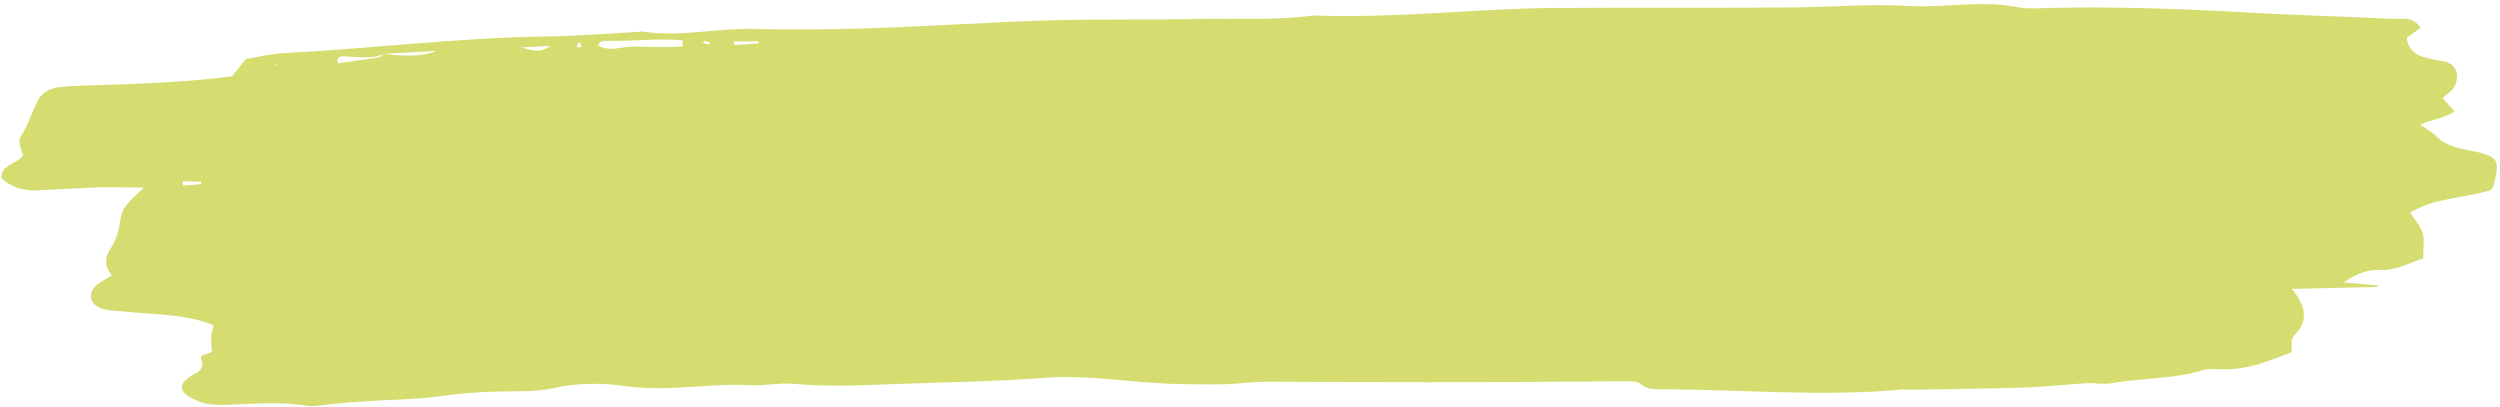 <?xml version="1.0" encoding="UTF-8" standalone="no"?><svg xmlns="http://www.w3.org/2000/svg" xmlns:xlink="http://www.w3.org/1999/xlink" fill="#000000" height="81.5" preserveAspectRatio="xMidYMid meet" version="1" viewBox="-0.3 -0.8 501.0 81.5" width="501" zoomAndPan="magnify"><g id="change1_1"><path d="M484.8,4.8c-1,0.7-1.9,1.3-2.7,1.9c-0.3,1.2,1.2,3.4,2.9,3.8c1.3,0.4,2.6,0.7,3.9,0.9c2.6,0.3,3.5,2,3.1,4 c-0.3,1.6-1.5,2.4-2.8,3.4c0.7,0.9,1.5,1.7,2.4,2.7c-2.1,1.5-4.7,1.6-6.9,2.7c1,0.7,2.2,1.3,3,2.1c1.6,1.7,3.6,2.4,6.2,2.9 c6.6,1.3,6.8,1.7,5.6,7c-0.1,0.3-0.3,0.6-0.6,1.1c-5.2,1.6-11.3,1.5-16.2,4.5c0.8,1.3,2,2.6,2.5,4.1c0.4,1.5,0.1,3.1,0.1,5.1 c-2.6,0.8-5.2,2.4-8.8,2.3c-2.4-0.1-4.7,0.8-7.1,2.5c2.6,0.2,4.7,0.4,6.8,0.6c0,0.1,0,0.2,0,0.3c-5.6,0.1-11.1,0.3-17.2,0.4 c2.7,3.3,3.5,6.3,0.4,9.4c-0.7,0.7-0.3,2-0.5,3.3c-4.4,1.7-8.8,3.6-14.2,3.4c-1.1,0-2.3-0.2-3.3,0.1c-5.9,1.9-12.3,1.6-18.5,2.7 c-1.7,0.3-3.5-0.1-5.3,0c-4.4,0.3-8.8,0.8-13.2,0.9c-7.3,0.2-14.7,0.3-22,0.4c-0.7,0-1.4-0.1-2,0c-15.7,1.4-31.3,0-47-0.1 c-1.7,0-3.5,0.2-5-1.1c-0.6-0.5-2.1-0.5-3.2-0.5c-13,0.1-26,0.2-39,0.2c-10.9,0-21.9-0.1-32.8-0.1c-2.7,0-5.3,0.4-8,0.5 c-3.8,0.1-7.6,0-11.4-0.1c-8.2-0.3-16.3-1.8-24.6-1.2c-10.5,0.8-21,0.9-31.5,1.3c-6.5,0.3-13,0.5-19.5-0.1c-2.9-0.2-5.8,0.5-8.7,0.3 c-2.7-0.2-5.2,0-7.9,0.1c-5.5,0.3-10.9,0.9-16.6,0.1c-4.8-0.7-9.8-0.7-14.7,0.4c-1.9,0.4-4,0.6-6,0.6c-5.6,0-11.1,0.2-16.6,1 c-5.3,0.7-10.7,0.7-16,1.1c-2.2,0.1-4.4,0.4-6.7,0.6c-1.3,0.1-2.7,0.4-4,0.2c-5.1-0.8-10.3-0.4-15.4-0.2c-1.6,0.1-3.2,0.1-4.7-0.2 c-1.2-0.2-2.5-0.8-3.5-1.4c-1.8-1.1-1.9-2.4-0.4-3.6c0.6-0.5,1.4-0.9,2.1-1.3c0.9-0.7,1.2-1.5,0.8-2.4c-0.6-1.5,1.4-0.9,2.1-1.9 c-0.1-0.6-0.2-1.5-0.2-2.4c0-0.9,0.3-1.7,0.5-2.7c-5.5-2.3-11.4-2.1-17.1-2.7c-1.6-0.2-3.2-0.1-4.7-0.5c-3-0.6-3.7-3.2-1.5-5 c0.8-0.6,1.7-1.1,2.9-1.8c-1.5-1.9-1.5-3.7-0.1-5.6c0.6-0.9,1-2,1.3-3c0.5-1.6,0.4-3.3,1.2-4.7c0.8-1.4,2.3-2.6,4-4.3 c-3.9,0-7.1-0.2-10.4,0c-3.4,0.2-6.7,0.3-10.1,0.5C5.1,37.6,2.2,37,0,34.9c-0.3-2.6,3.2-2.9,4.3-4.5C4.1,29.1,3,27.9,4,26.3 c1.4-2.2,2.1-4.7,3.3-7c0.8-1.6,2.6-2.5,4.7-2.7c2-0.2,4-0.2,6-0.3c9.4-0.3,18.8-0.6,28.2-1.8c0.9-1.1,1.7-2.1,2.8-3.5 c2.5-0.4,5.3-1.1,8.2-1.2C74.7,8.9,92,6.7,109.5,6.5c6-0.1,12.1-0.6,18.1-0.9c0.2,0,0.5-0.1,0.7-0.1c7.6,1.2,15.1-0.7,22.6-0.5 c7.4,0.2,14.8,0.1,22.2-0.1c12.1-0.4,24.2-1.2,36.2-1.6C219.4,3,229.5,3.2,239.6,3c7.8-0.1,15.7,0.3,23.4-0.7 c15.9,0.6,31.7-1.3,47.5-1.5c15.7-0.1,31.4,0,47.1-0.1c8.3,0,16.6-0.8,24.8-0.3c7.1,0.4,14.3-1.2,21.4,0.2c1.9,0.4,4,0.3,6,0.2 c12.8-0.3,25.5,0.1,38.3,0.8c10.5,0.6,21.1,0.9,31.6,1.4C481.4,3,483.4,2.6,484.8,4.8z M76.7,10c-2.5,1.1-5.2,0.6-7.9,0.5 c-0.8,0-1.8,0-1.4,1.4c2.7-0.4,5.5-0.8,8.2-1.2C76.1,10.6,76.4,10.2,76.7,10c3.5,0.4,7.1,0.7,10.5-0.6C83.7,9.6,80.2,9.8,76.7,10z M136.5,8.5c0-0.4,0-0.8,0.1-1.2c-5-0.5-10,0.2-15,0.1c-0.8,0-1.8-0.1-2,0.9c1.8,1.1,3.7,0.6,5.7,0.3c1.7-0.2,3.5,0,5.3,0 C132.6,8.7,134.6,8.6,136.5,8.5z M146.7,7.5c0.1,0.2,0.1,0.5,0.2,0.7c1.6-0.1,3.2-0.2,4.8-0.3c0-0.1,0-0.3,0-0.4 C150,7.5,148.4,7.5,146.7,7.5z M36.3,35.5c0,0.3,0.1,0.6,0.1,0.9c1.2-0.1,2.4-0.2,3.6-0.3c0-0.2,0-0.4,0-0.5 C38.7,35.6,37.5,35.6,36.3,35.5z M109.9,8.4c-2,0.1-3.4,0.2-5.8,0.3C106.5,9.3,108,9.9,109.9,8.4z M54.8,12.1l0.2,0.2l0.4-0.1 L54.8,12.1z M116.3,8.6c-0.1-0.3-0.2-0.5-0.3-0.8c-0.2,0-0.5,0.1-0.5,0.1c-0.1,0.3-0.1,0.5-0.2,0.8C115.7,8.7,116,8.6,116.3,8.6z M141.6,8.1c0.2-0.1,0.3-0.2,0.5-0.3c-0.4-0.1-0.7-0.3-1.1-0.4c-0.1,0-0.3,0.2-0.5,0.3C140.8,7.9,141.2,8,141.6,8.1z" fill="#d6dd70"/></g></svg>